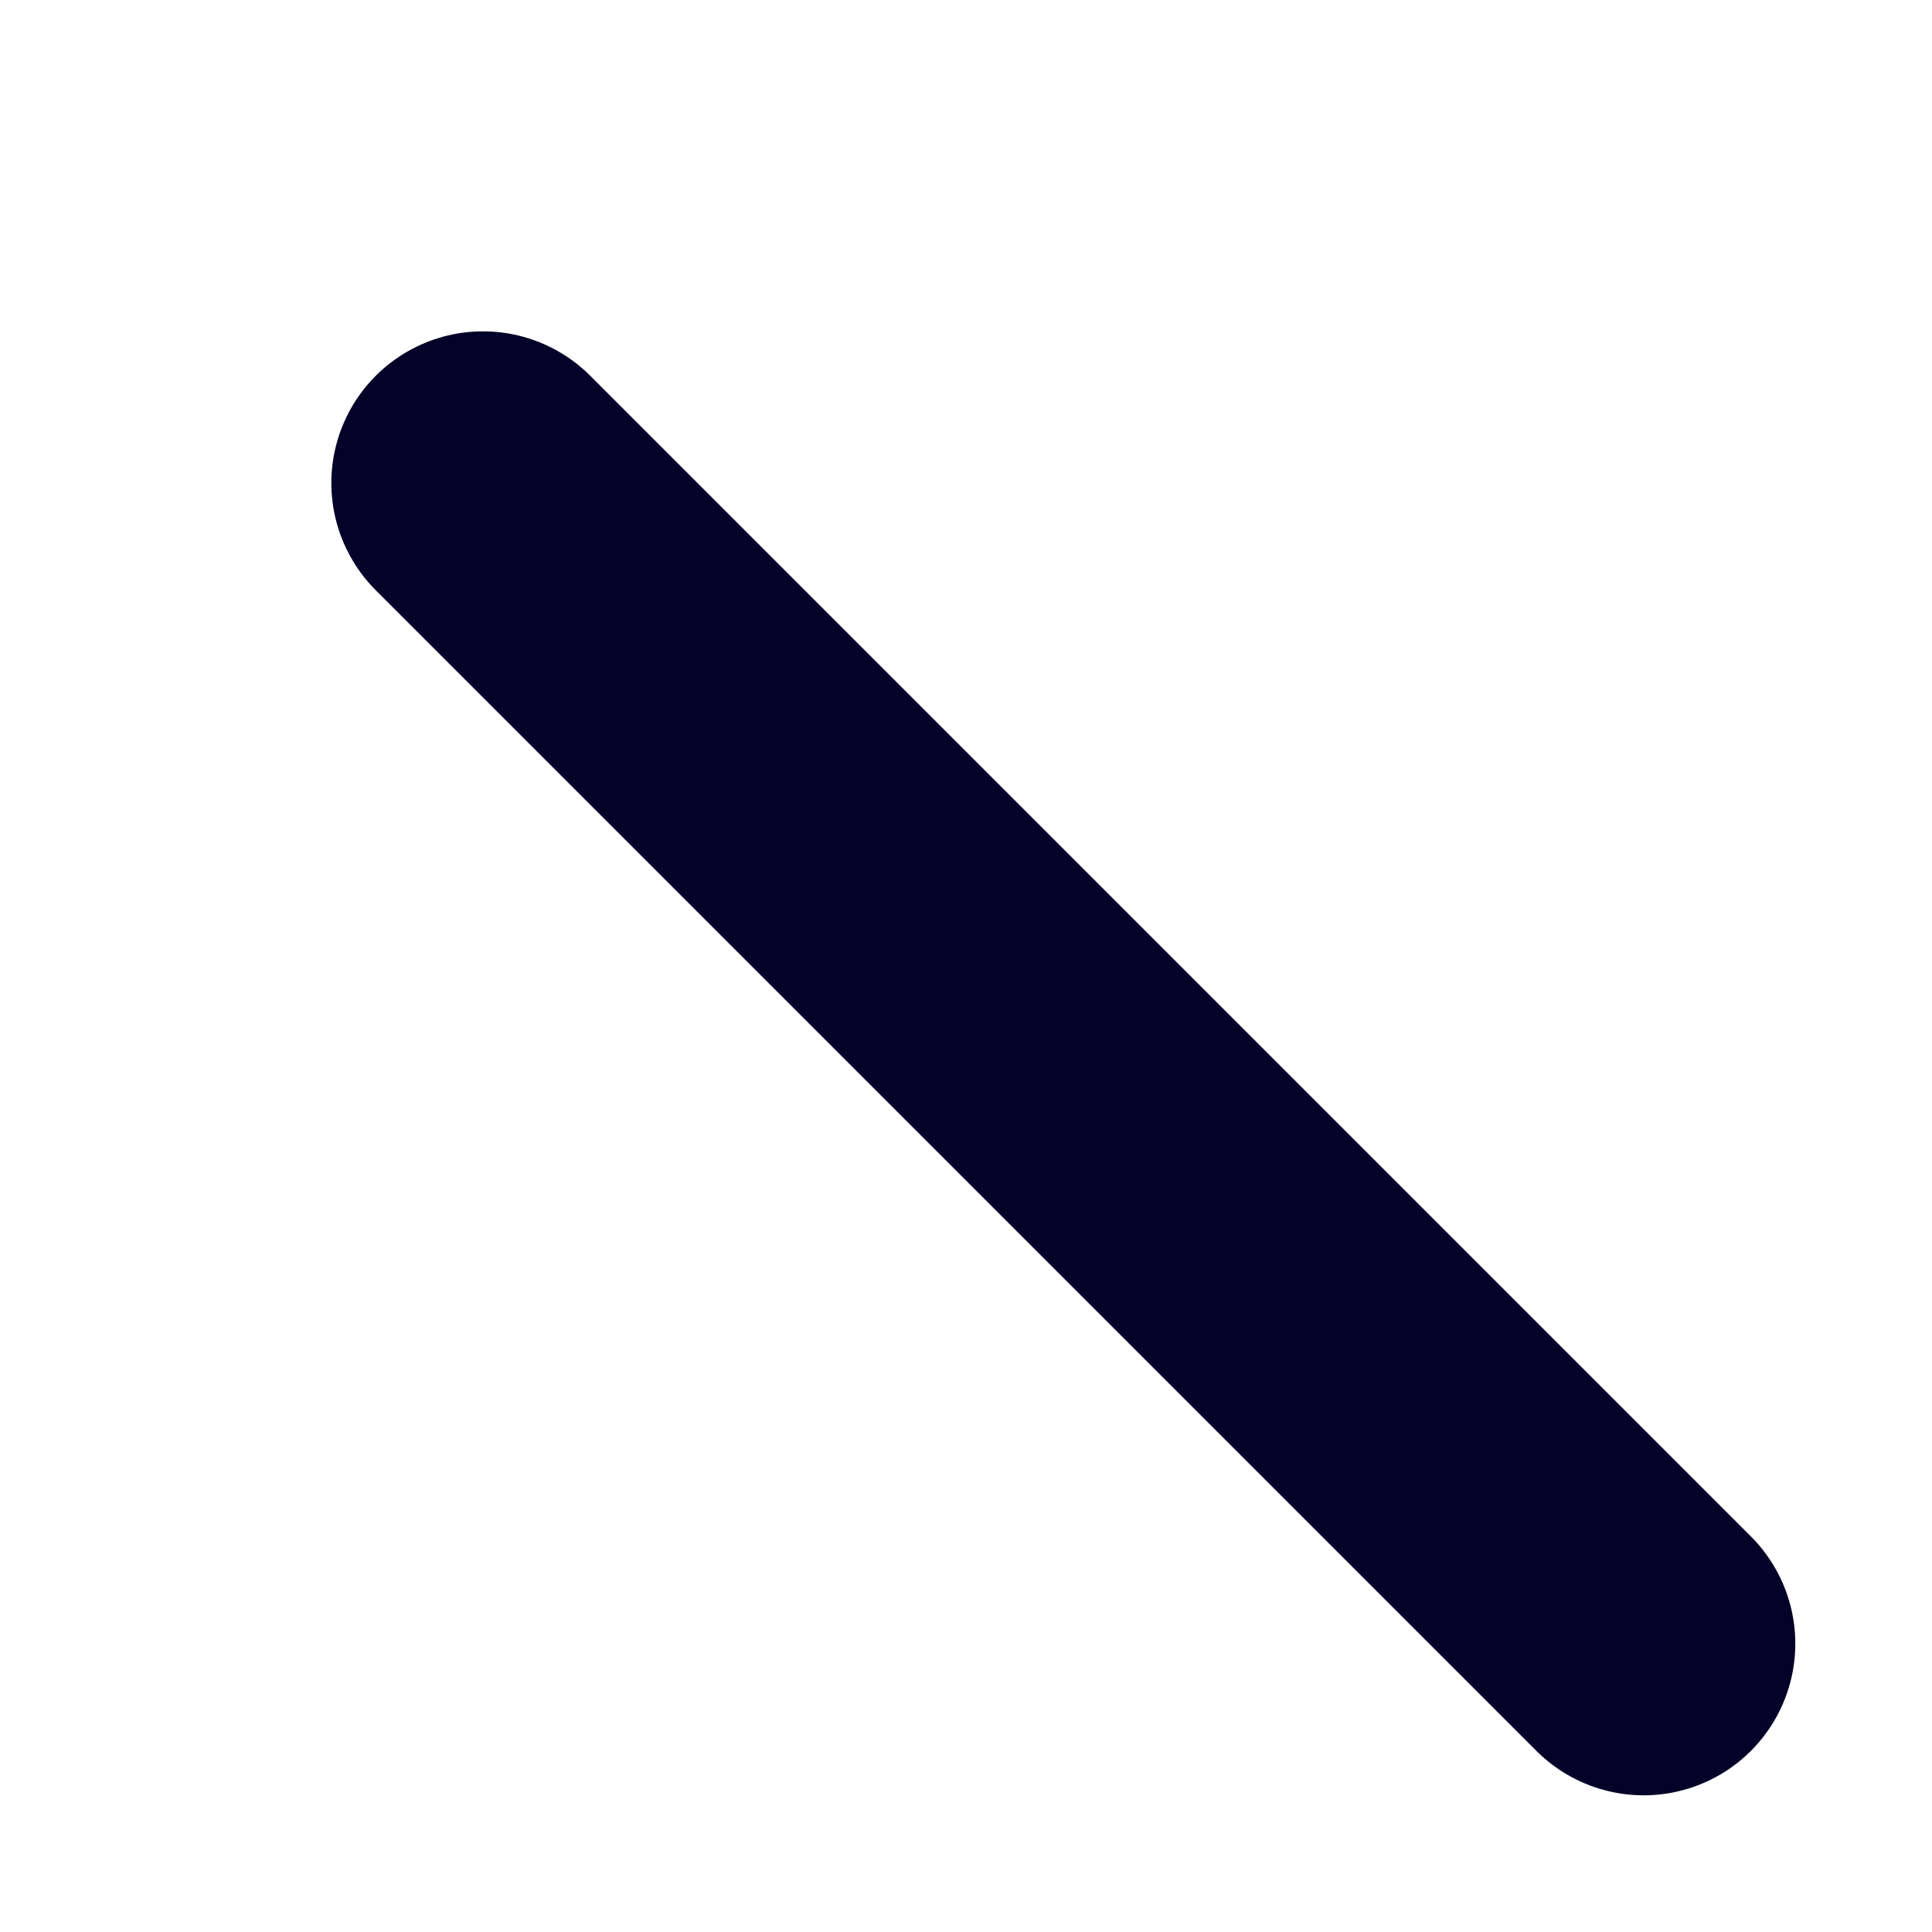 <?xml version="1.0" encoding="utf-8"?>
<svg xmlns="http://www.w3.org/2000/svg" fill="none" height="100%" overflow="visible" preserveAspectRatio="none" style="display: block;" viewBox="0 0 4 4" width="100%">
<path d="M1 1L3.403 3.403" id="Vector" stroke="#050229" stroke-linecap="round" stroke-linejoin="round" stroke-width="0.628"/>
</svg>